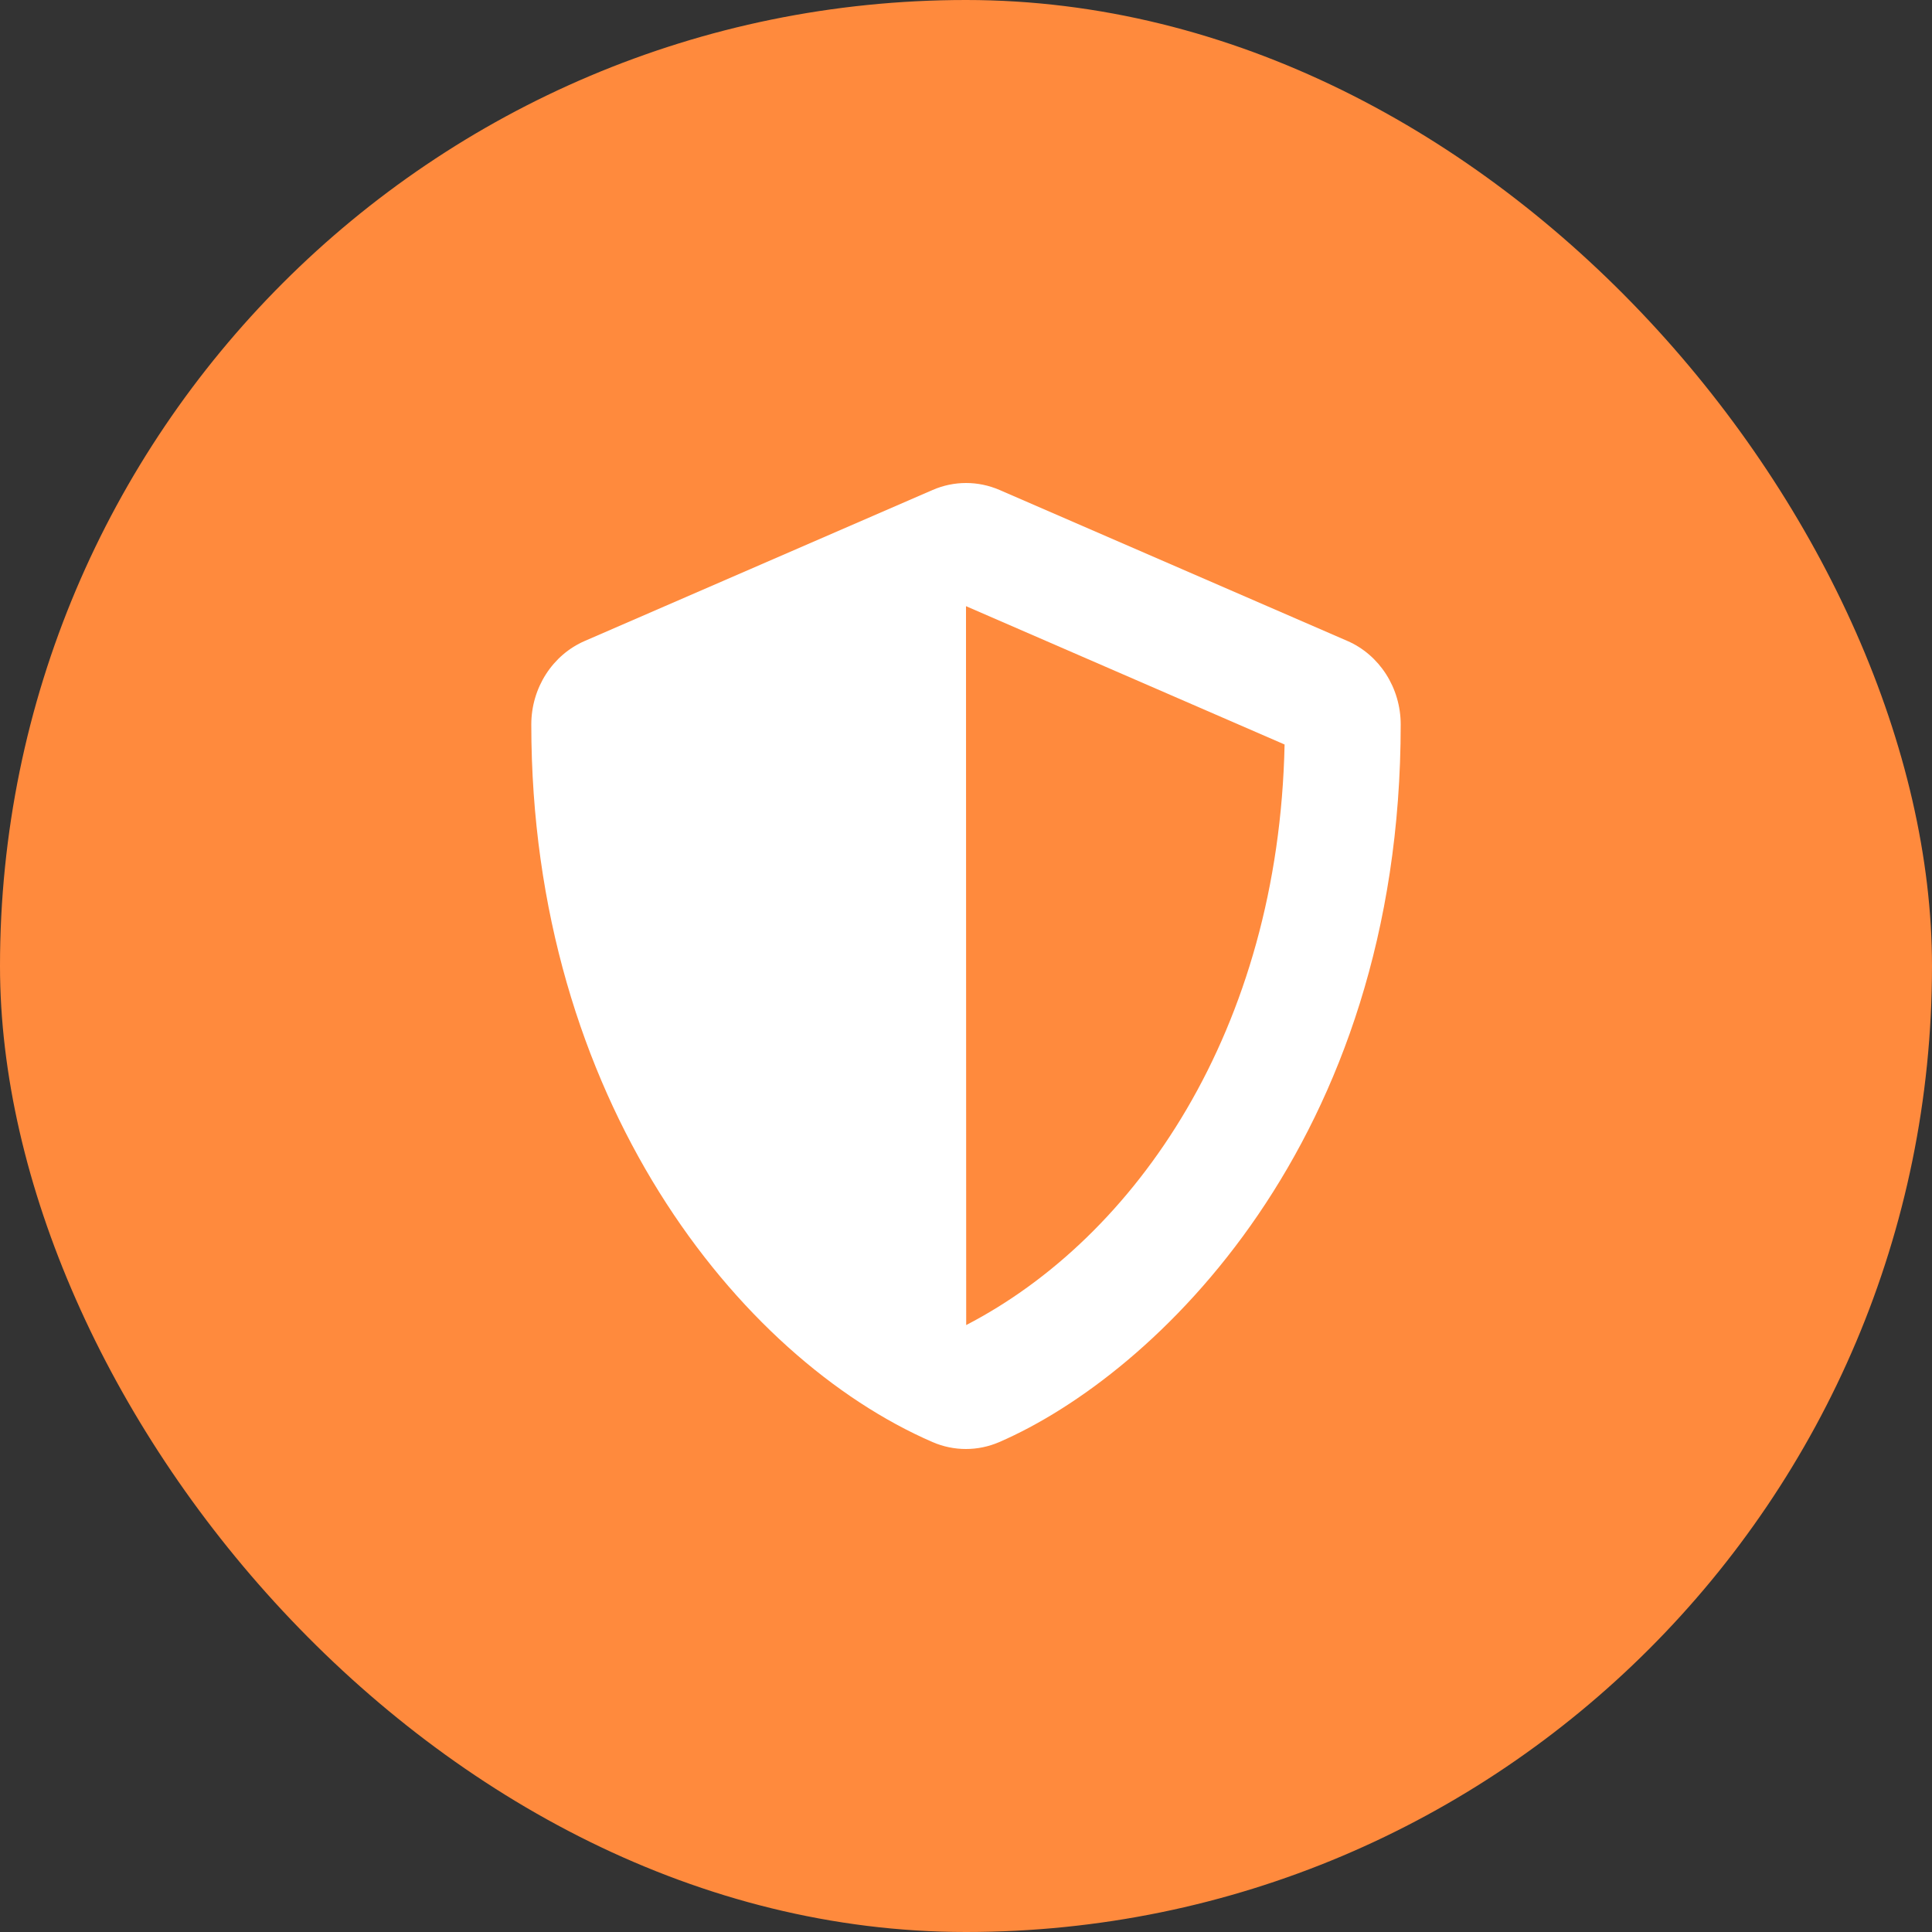 <svg width="40" height="40" viewBox="0 0 40 40" fill="none" xmlns="http://www.w3.org/2000/svg">
<rect x="0" y="0" width="40" height="40" fill="#333333" stroke="none"/>
<rect width="40" height="40" rx="20" fill="#FF8A3D"/>
<path d="M27.894 13.269L20.694 10.144C20.474 10.049 20.239 10 20.002 10C19.764 10 19.529 10.049 19.31 10.144L12.11 13.269C11.439 13.558 11 14.242 11 14.999C11 22.754 15.294 28.114 19.306 29.856C19.749 30.048 20.247 30.048 20.69 29.856C23.904 28.462 29 23.645 29 14.999C29 14.242 28.561 13.558 27.894 13.269ZM20.004 27.434L20 12.55L26.596 15.414C26.473 21.328 23.517 25.614 20.004 27.434Z" fill="white"/>
</svg>
